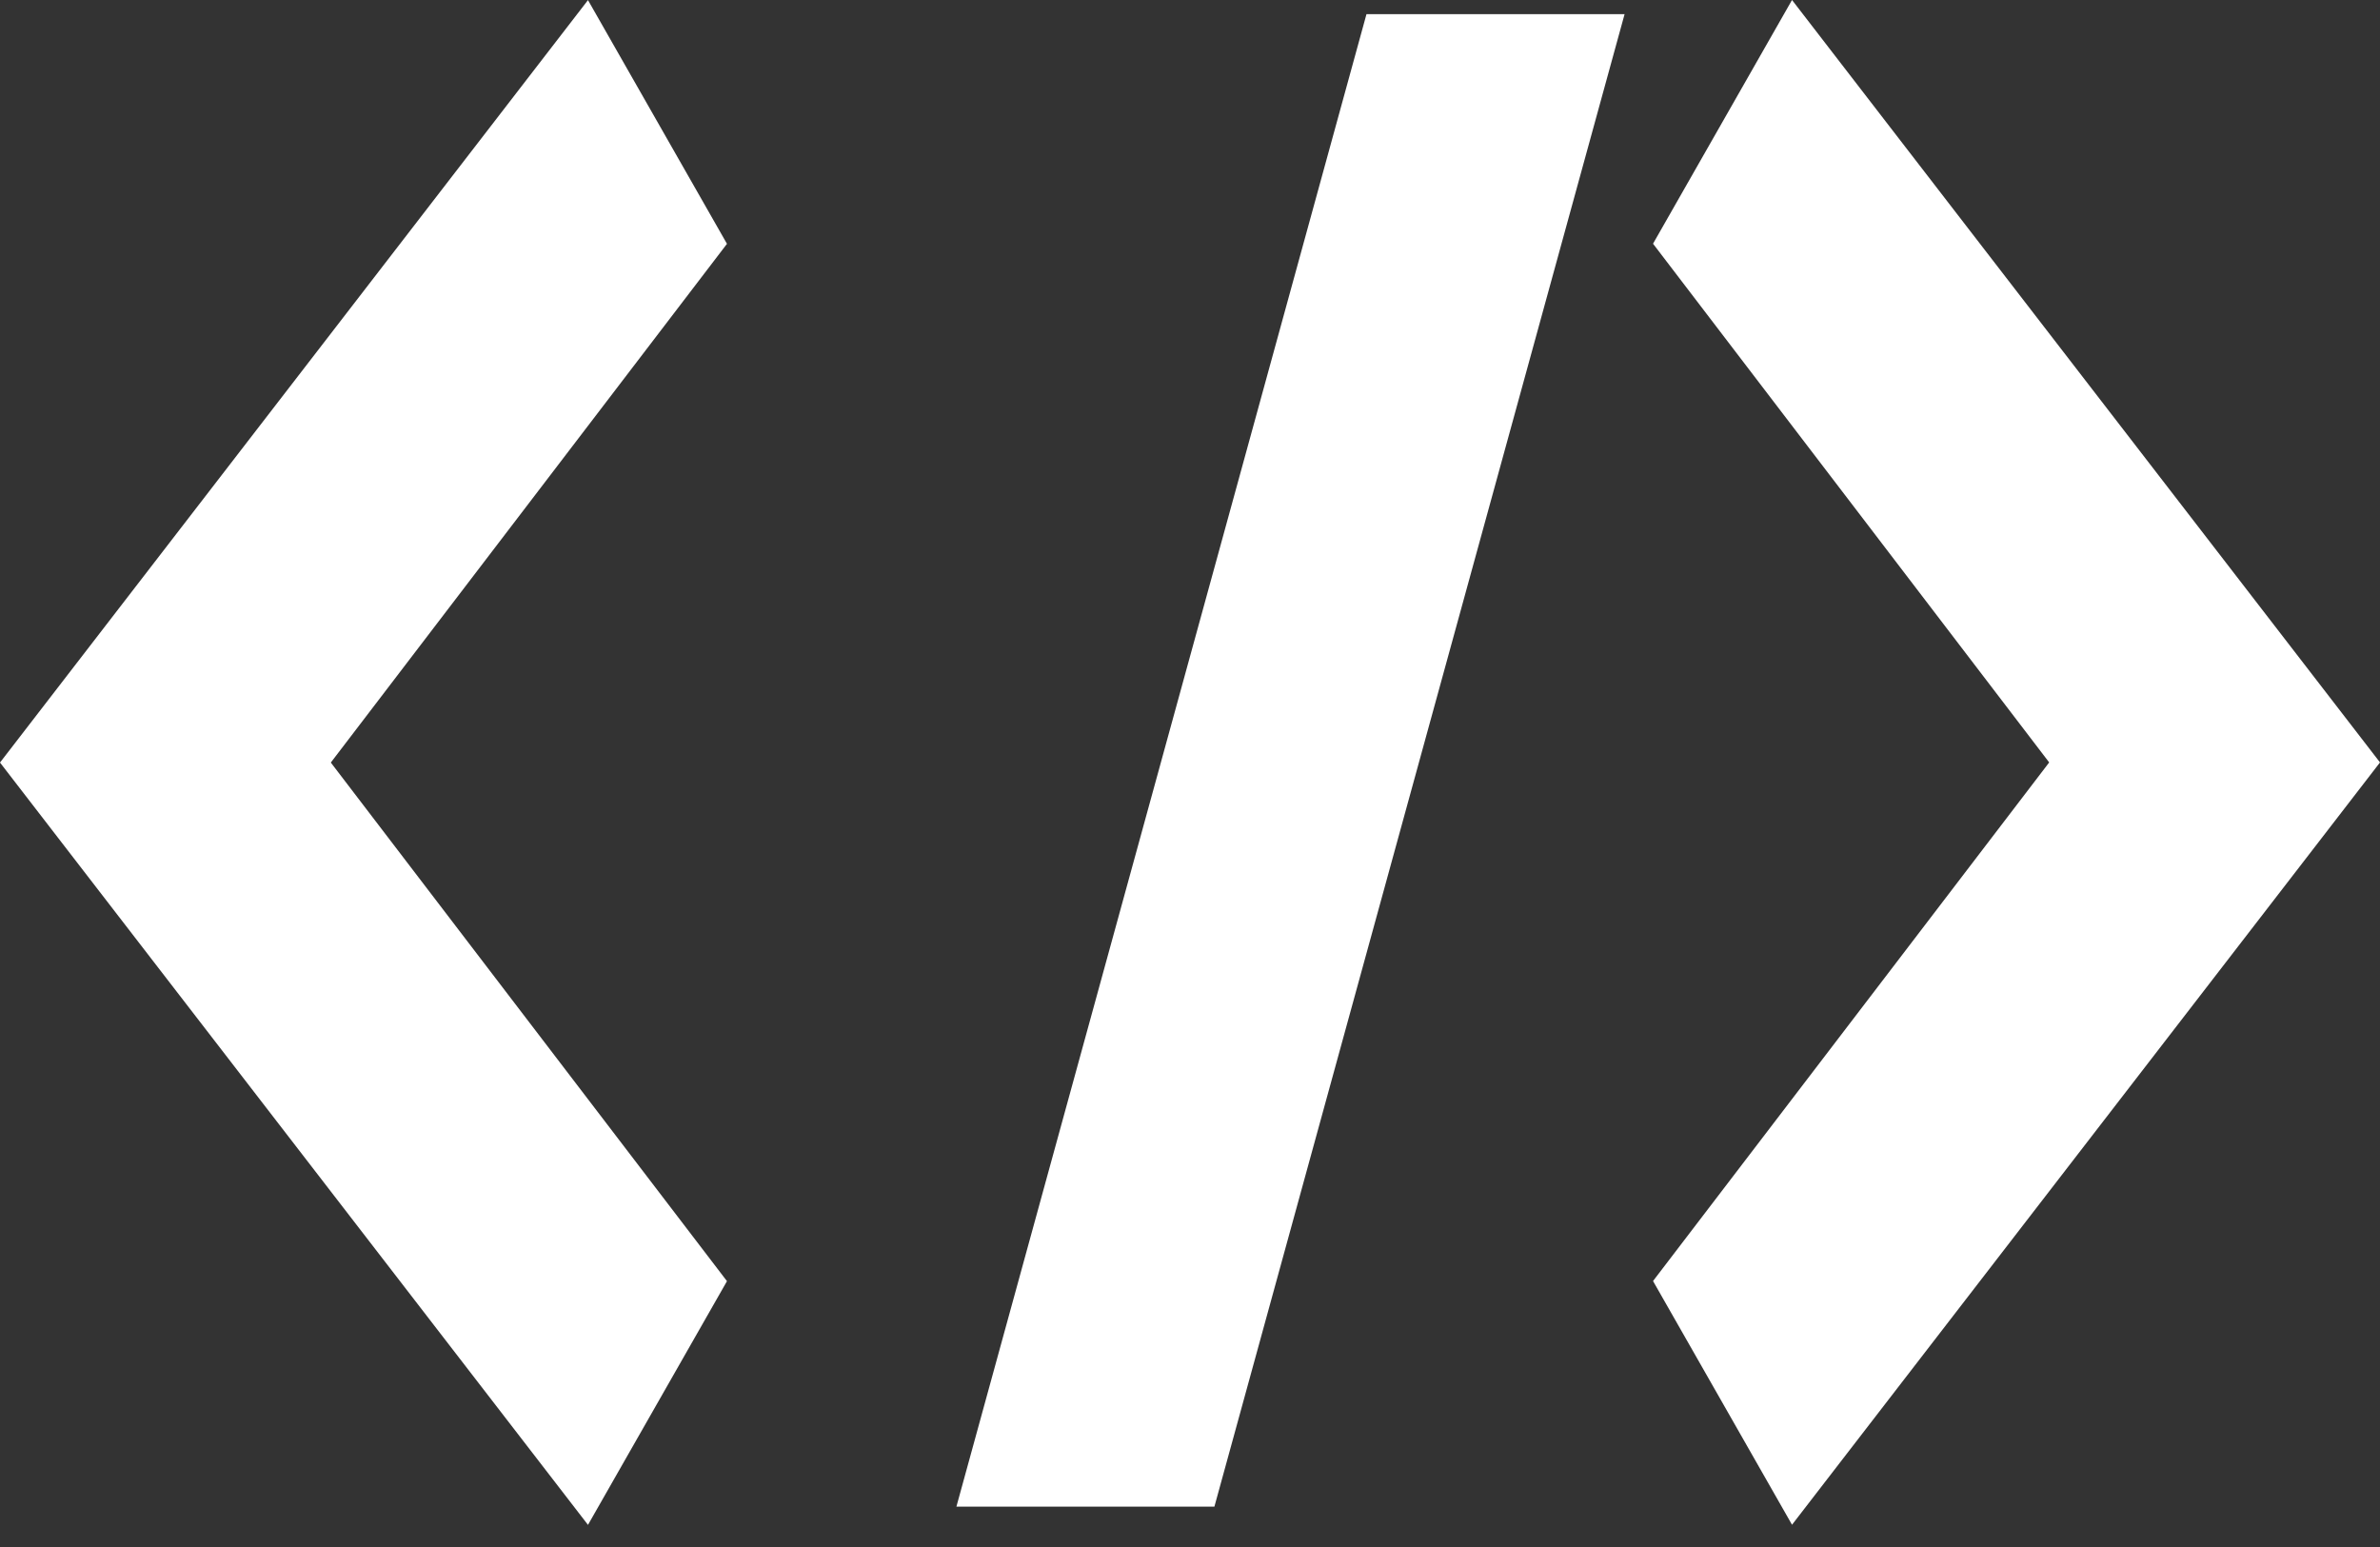 <svg xmlns="http://www.w3.org/2000/svg" width="20" height="13" viewBox="0 0 20 13" fill="none"><rect x="0" y="0" width="20" height="13" fill="#333333" stroke="none"/><path d="M4.941 0.001L0 6.408L4.941 12.814L6.109 10.766L2.78 6.408L6.109 2.049L4.941 0.001Z" fill="white"></path><path d="M8.037 12.661H10.205L13.652 0.119H11.483L8.037 12.661Z" fill="white"></path><path d="M15.059 0L13.891 2.048L17.22 6.407L13.891 10.765L15.059 12.813L20 6.407L15.059 0Z" fill="white"></path></svg>